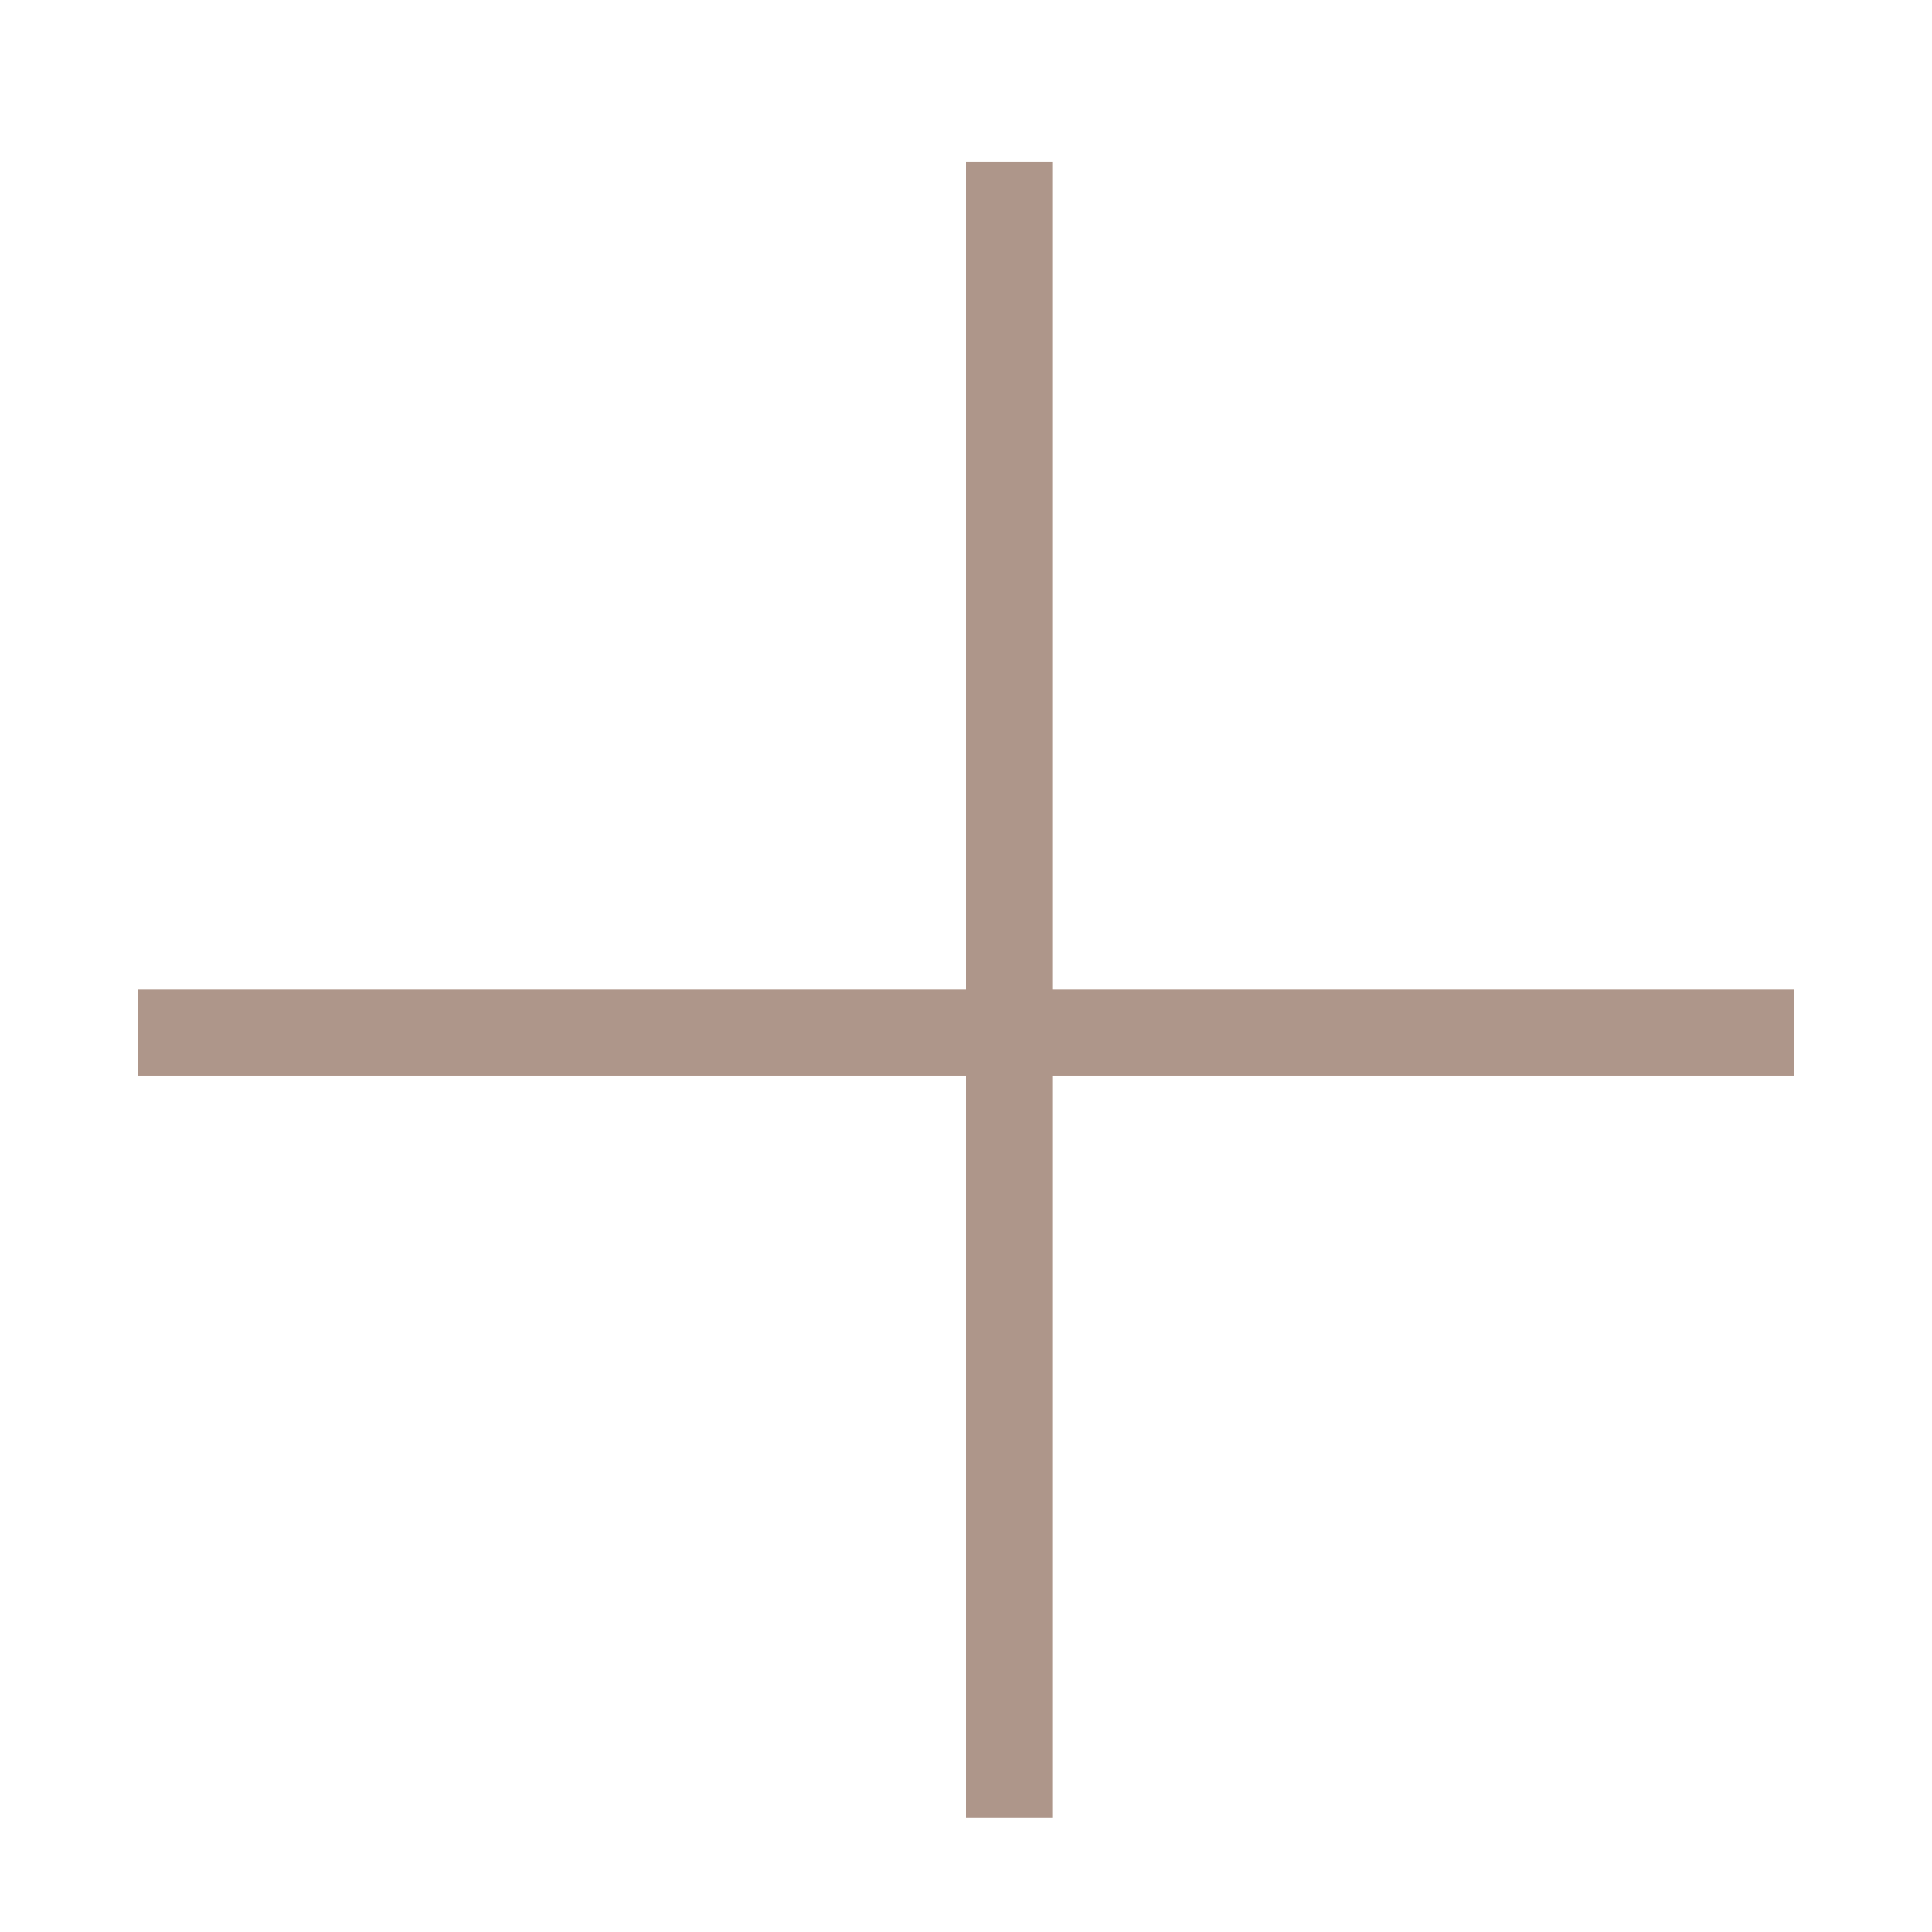 <?xml version="1.0" encoding="utf-8"?>
<svg xmlns="http://www.w3.org/2000/svg" fill="none" height="100%" overflow="visible" preserveAspectRatio="none" style="display: block;" viewBox="0 0 28 28" width="100%">
<g id="Add Icon">
<line id="Line 2" stroke="#AE968A" stroke-width="1.25" x1="14.625" x2="14.625" y1="2.34" y2="26.34"/>
<line id="Line 3" stroke="#AE968A" stroke-width="1.25" x1="26" x2="2" y1="14.965" y2="14.965"/>
</g>
</svg>